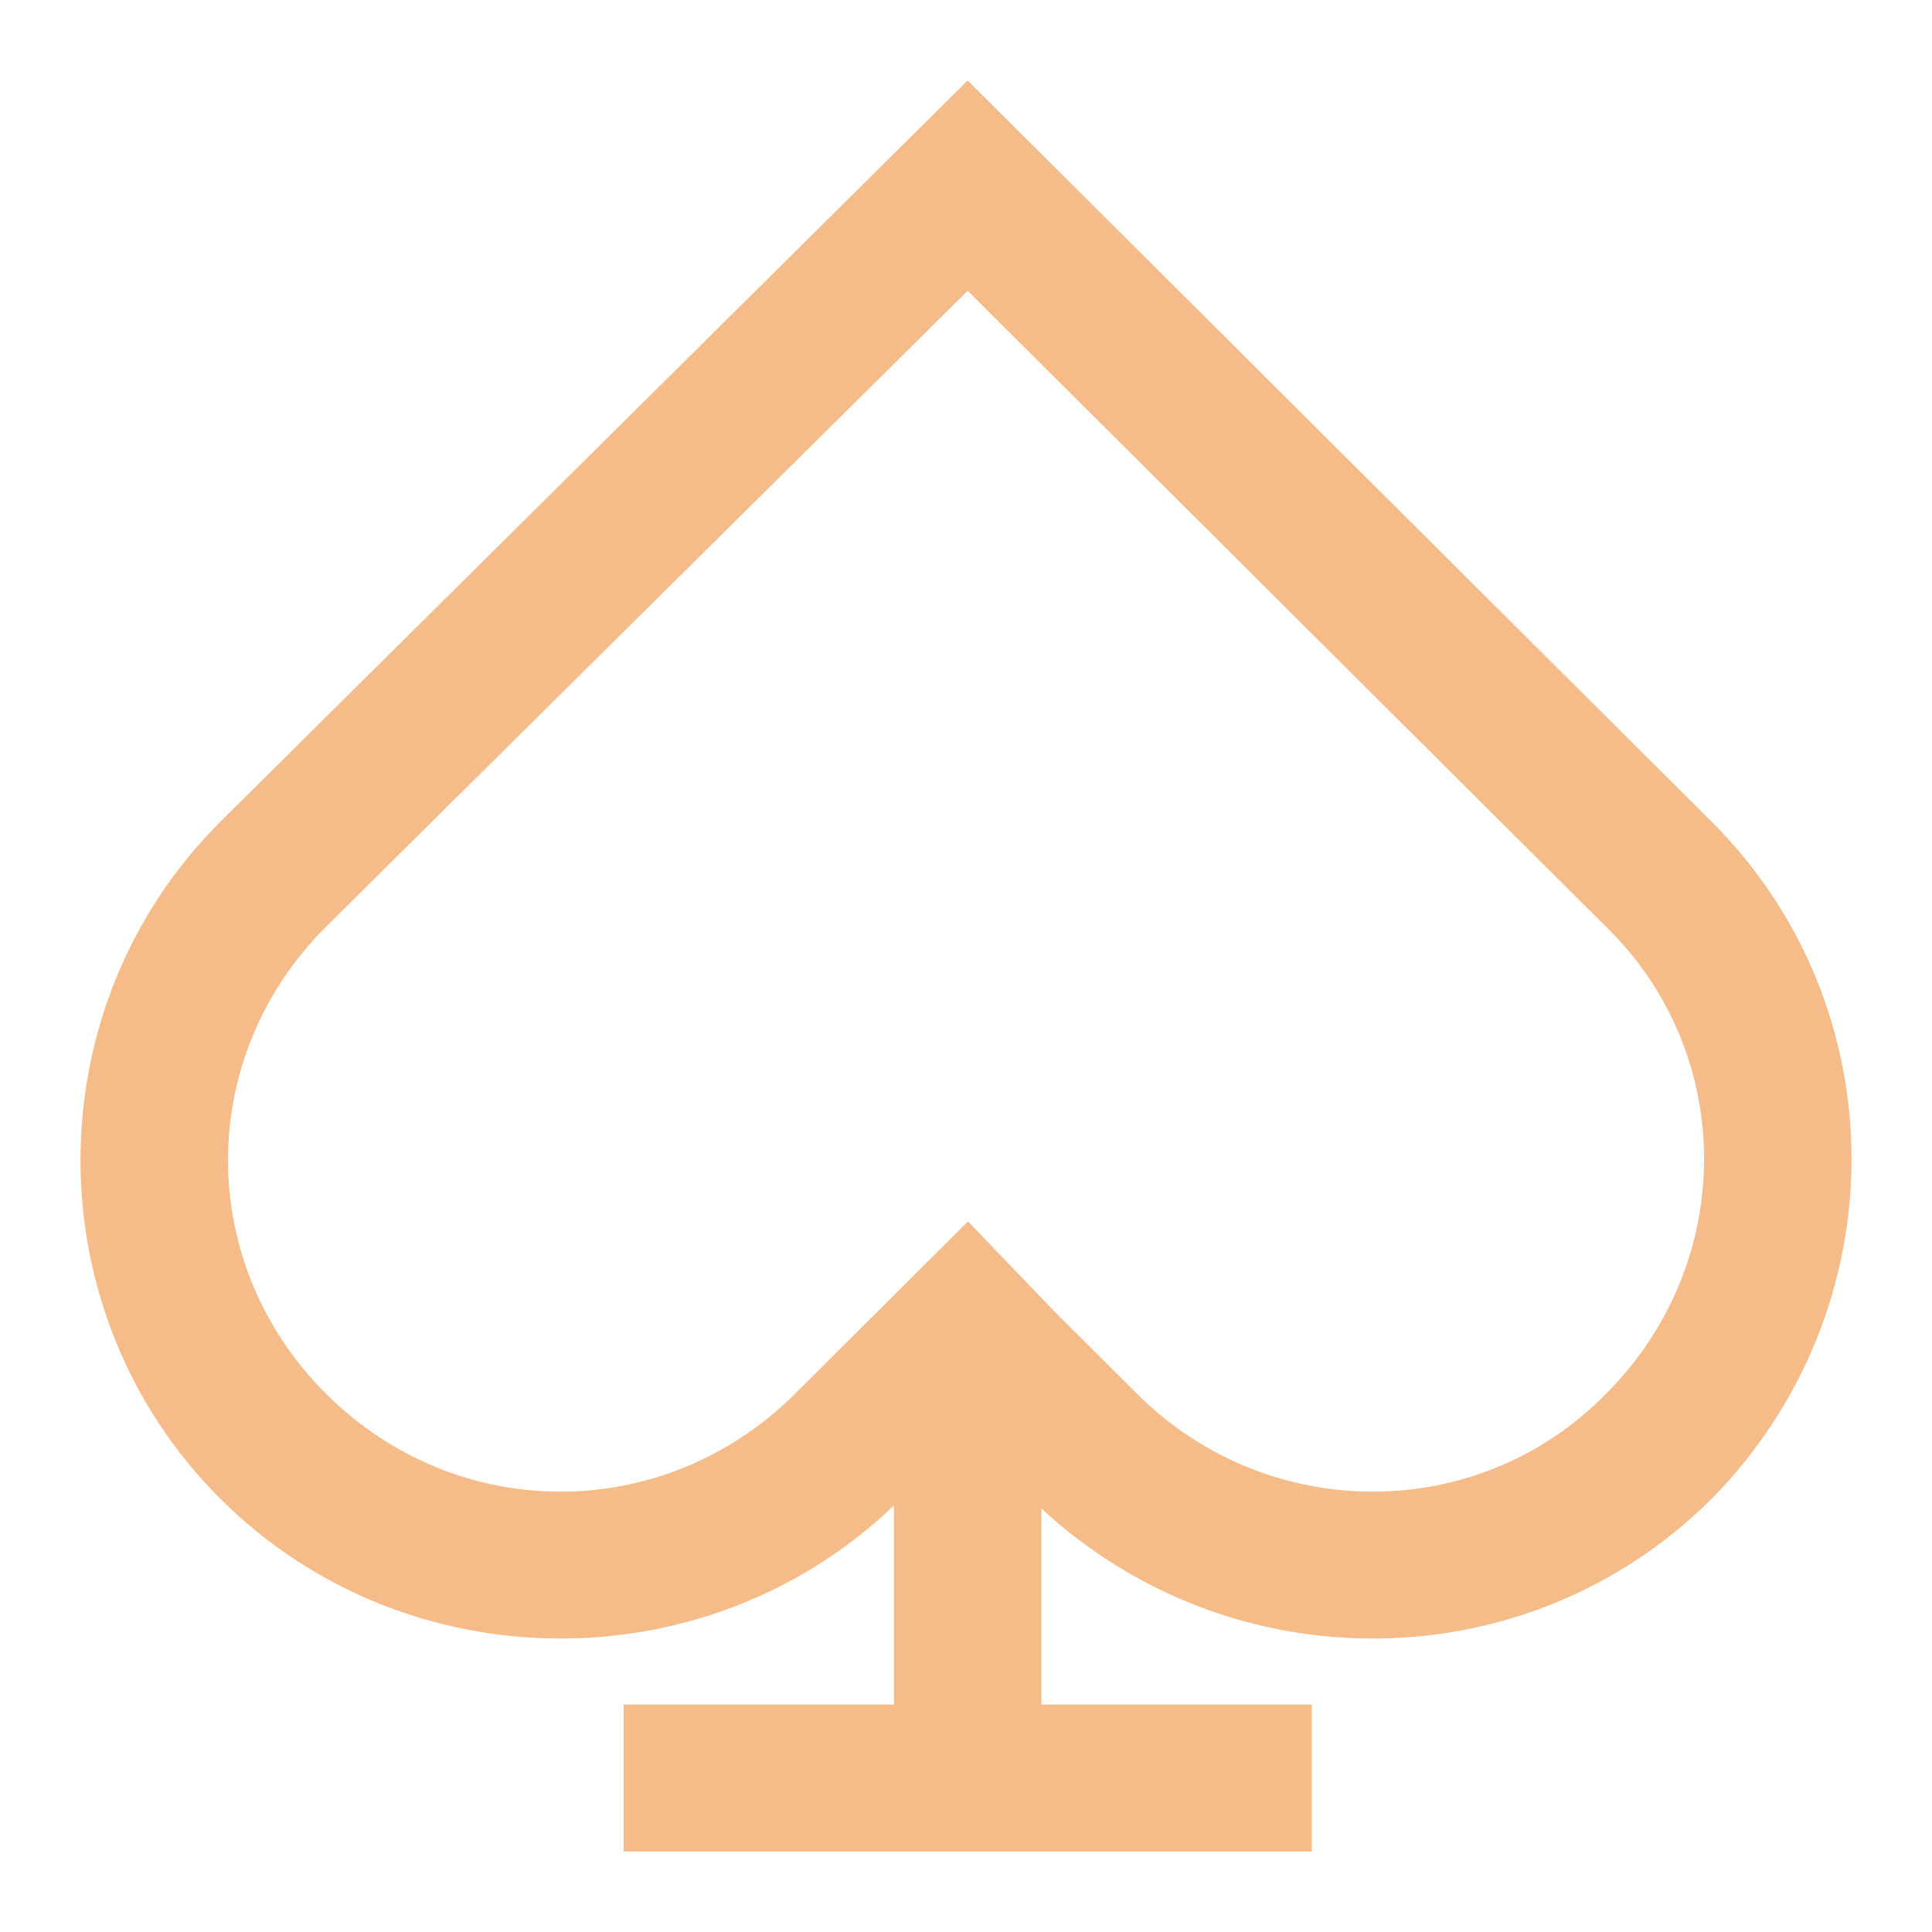 <svg width="24" height="24" viewBox="0 0 24 24" fill="none" xmlns="http://www.w3.org/2000/svg">
<path fill-rule="evenodd" clip-rule="evenodd" d="M21.26 10.205L12.021 1L2.74 10.205C0.42 12.517 0.42 16.309 2.74 18.621C5.033 20.906 8.778 20.932 11.105 18.701V21.175H7.747V23H16.295V21.175H12.937V18.739C15.304 20.931 18.979 20.894 21.26 18.621L21.262 18.619C23.579 16.267 23.581 12.518 21.26 10.205ZM4.051 17.315C2.426 15.695 2.426 13.131 4.051 11.511L12.021 3.612L19.949 11.511L19.951 11.513C21.573 13.09 21.576 15.694 19.949 17.315L19.947 17.317C18.365 18.933 15.751 18.936 14.125 17.315L13.119 16.313L12.025 15.173L9.875 17.315C8.25 18.935 5.677 18.935 4.051 17.315Z" fill="#F5BC89"/>
</svg>
